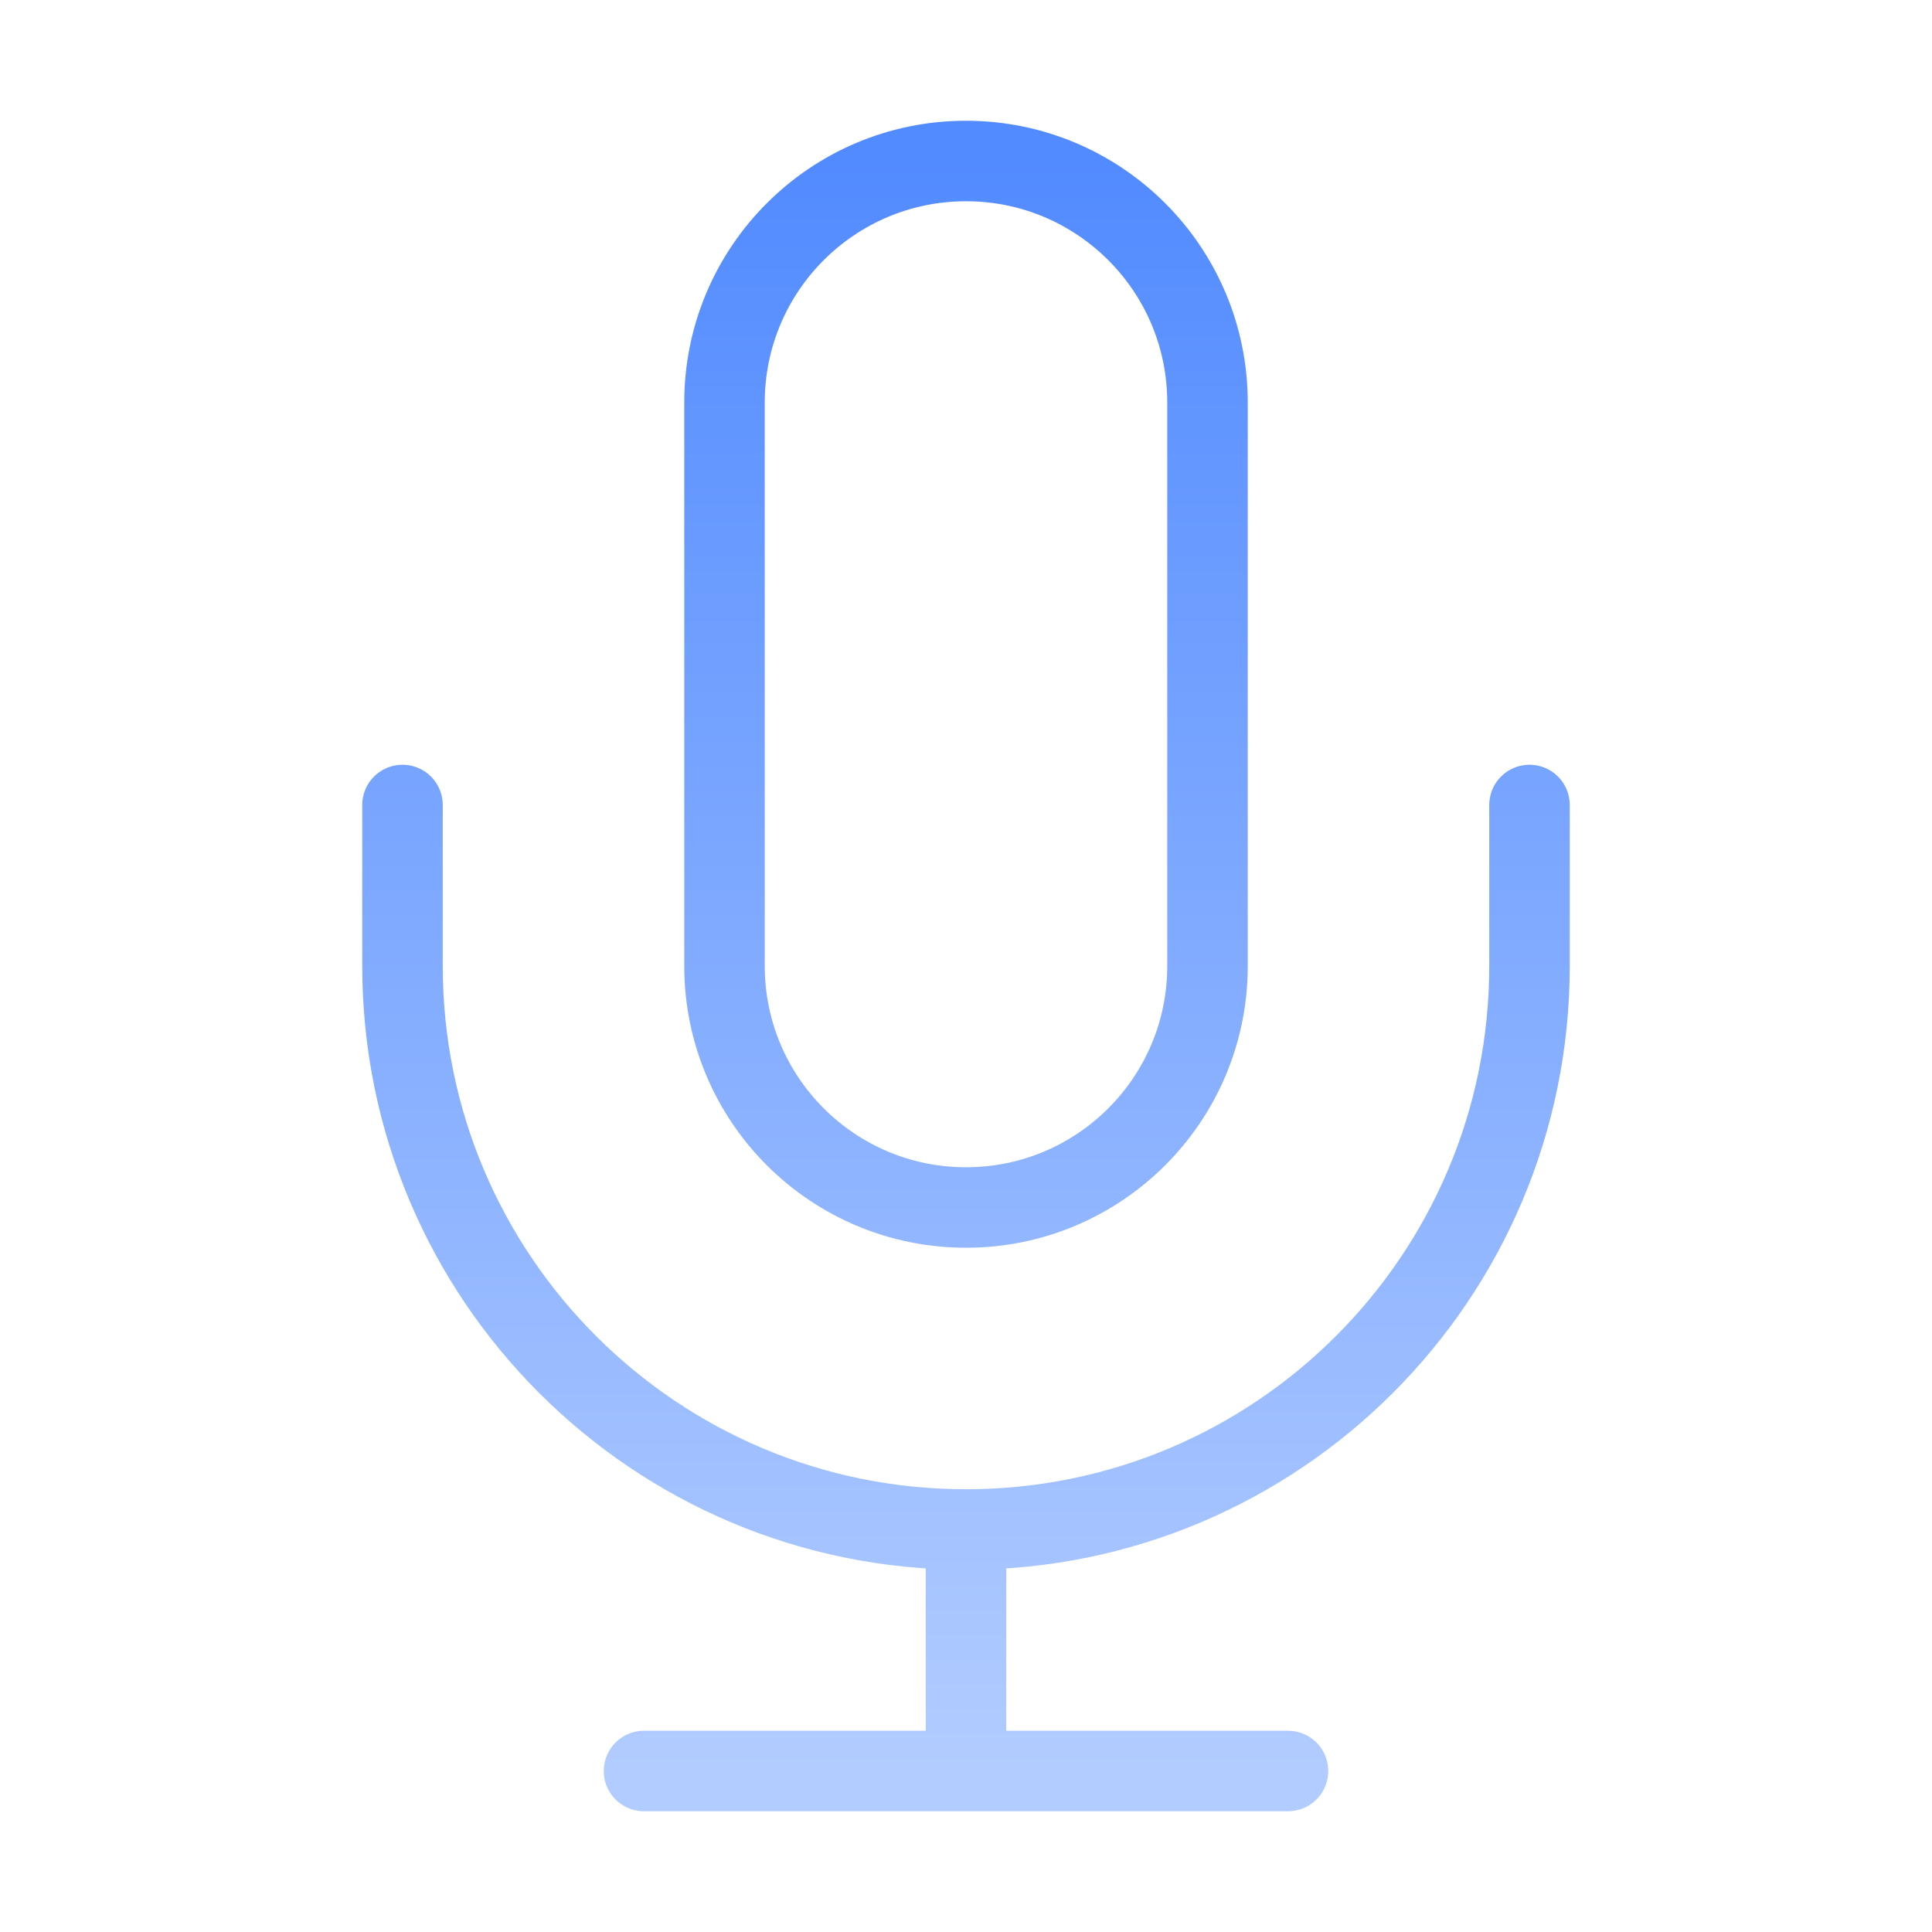 <svg width="24" height="24" viewBox="0 0 24 24" fill="none" xmlns="http://www.w3.org/2000/svg">
<path d="M19 10V12C19 15.866 15.866 19 12 19M5 10V12C5 15.866 8.134 19 12 19M12 19V22M8 22H16M12 15C10.343 15 9 13.657 9 12V5C9 3.343 10.343 2 12 2C13.657 2 15 3.343 15 5V12C15 13.657 13.657 15 12 15Z" stroke="url(#paint0_linear_177_35)" stroke-linecap="round" stroke-linejoin="round"/>
<defs>
<linearGradient id="paint0_linear_177_35" x1="12" y1="2" x2="12" y2="22" gradientUnits="userSpaceOnUse">
<stop stop-color="#528BFF"/>
<stop offset="1" stop-color="#B2CCFF"/>
</linearGradient>
</defs>
</svg>
